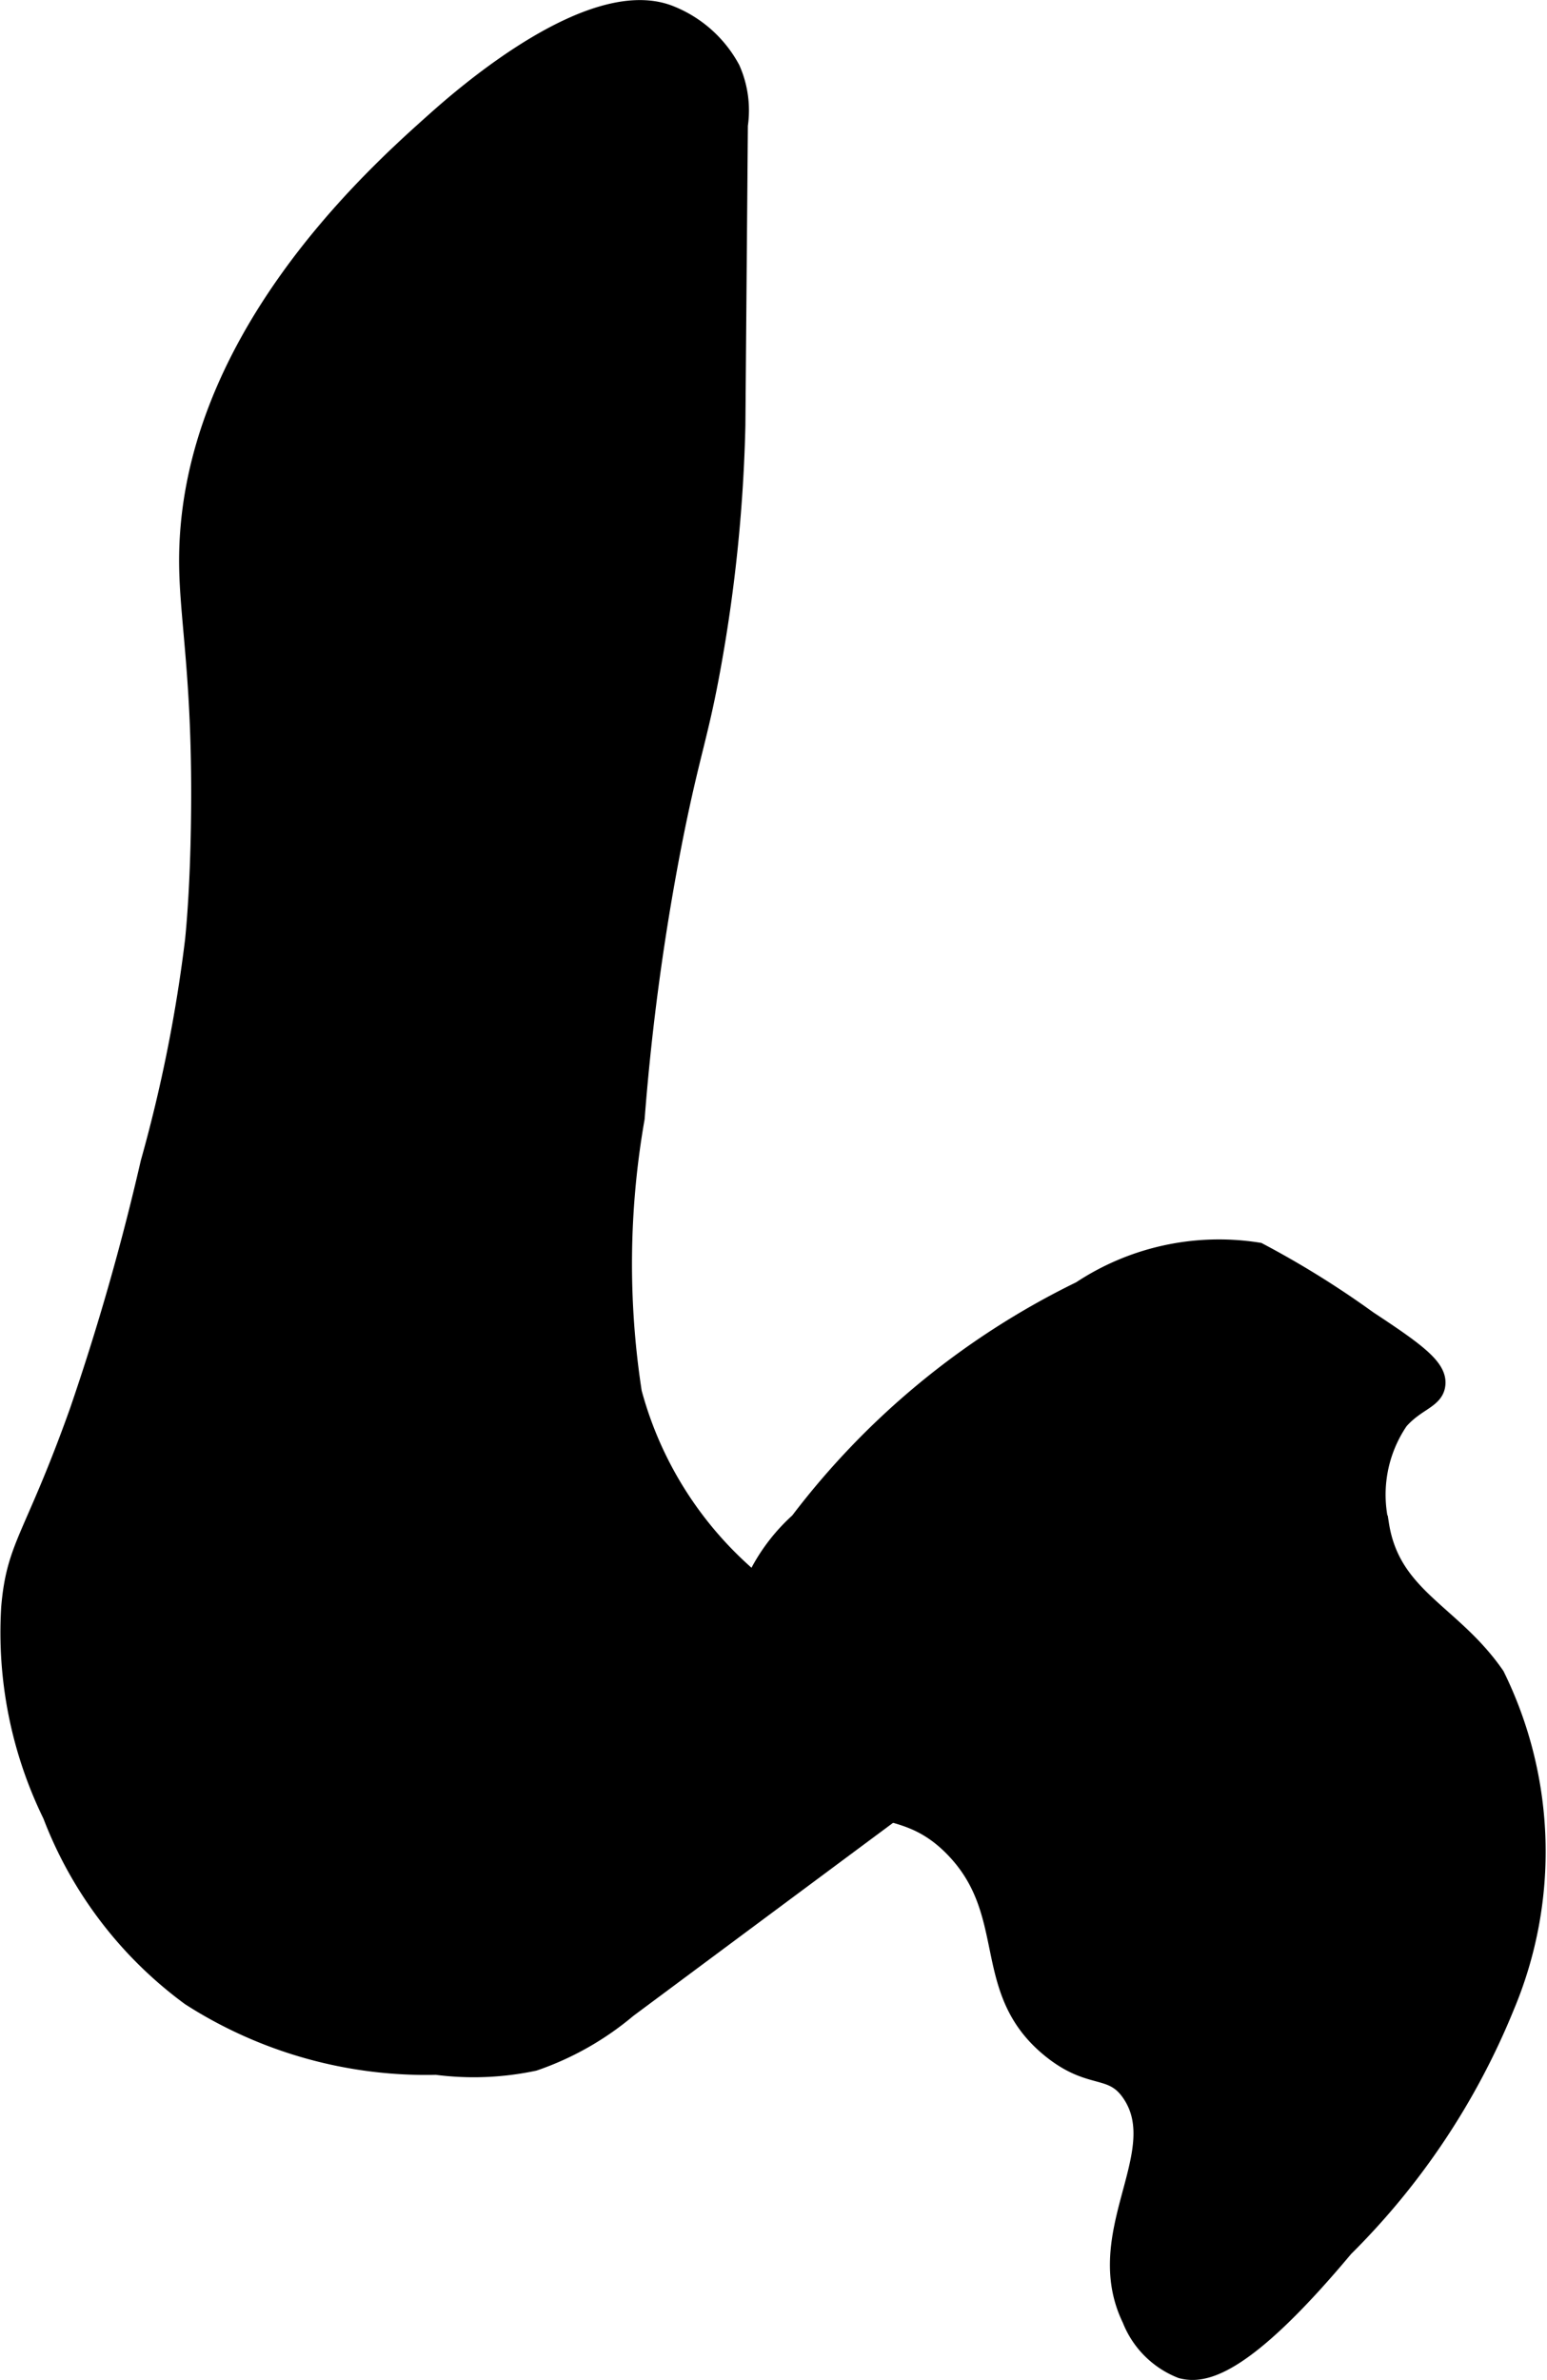 <?xml version="1.0" encoding="UTF-8"?>
<svg xmlns="http://www.w3.org/2000/svg"
     version="1.1"
     width="4.601mm"
     height="7.078mm"
     viewBox="0 0 13.042 20.063">
   <defs>
      <style type="text/css">
      .a {
        stroke: #000;
        stroke-miterlimit: 10;
        stroke-width: 0.15px;
      }
    </style>
   </defs>
   <path class="a"
         d="M1.685,6.926c-.008.572-.041.909-.05,1a12.504,12.504,0,0,1-.375,1.875,20.822,20.822,0,0,1-.6,2.1c-.382,1.069-.53,1.122-.575,1.65a3.501,3.501,0,0,0,.35,1.75,3.406,3.406,0,0,0,1.168,1.533,3.683,3.683,0,0,0,2.075.582,2.452,2.452,0,0,0,.825-.033,2.467,2.467,0,0,0,.789-.447q1.194-.888,2.388-1.775a.965.965,0,0,0,.309-.314.712.712,0,0,0-.329-.847,6.187,6.187,0,0,0-.911-.388,3.134,3.134,0,0,1-1.413-1.874,7.11,7.11,0,0,1,.024-2.312,20.286,20.286,0,0,1,.325-2.375c.146-.729.214-.85.325-1.475a13.065,13.065,0,0,0,.199-1.988l.021-2.533a.862.862,0,0,0-.065-.474,1.009,1.009,0,0,0-.505-.455c-.673-.284-1.795.717-2,.9-.506.452-2.089,1.864-2.075,3.725C1.589,5.238,1.702,5.74,1.685,6.926Z"/>
   <path class="a"
         d="M6.735,12.826a1.565,1.565,0,0,0-.5.925,1.57,1.57,0,0,0,.5,1.125c.52.529.866.259,1.3.7.548.557.21,1.204.825,1.7.34.274.512.131.675.375.337.503-.351,1.178,0,1.9a.75.75,0,0,0,.425.425c.178.046.508.012,1.375-1.025A6.107,6.107,0,0,0,12.693,16.913a3.363,3.363,0,0,0-.083-2.788c-.367-.533-.879-.659-.975-1.275a1.105,1.105,0,0,1,.163-.872c.141-.162.296-.176.312-.303.019-.145-.165-.28-.575-.55a7.773,7.773,0,0,0-.925-.575,2.111,2.111,0,0,0-1.5.325A6.617,6.617,0,0,0,6.735,12.826Z"/>
</svg>
